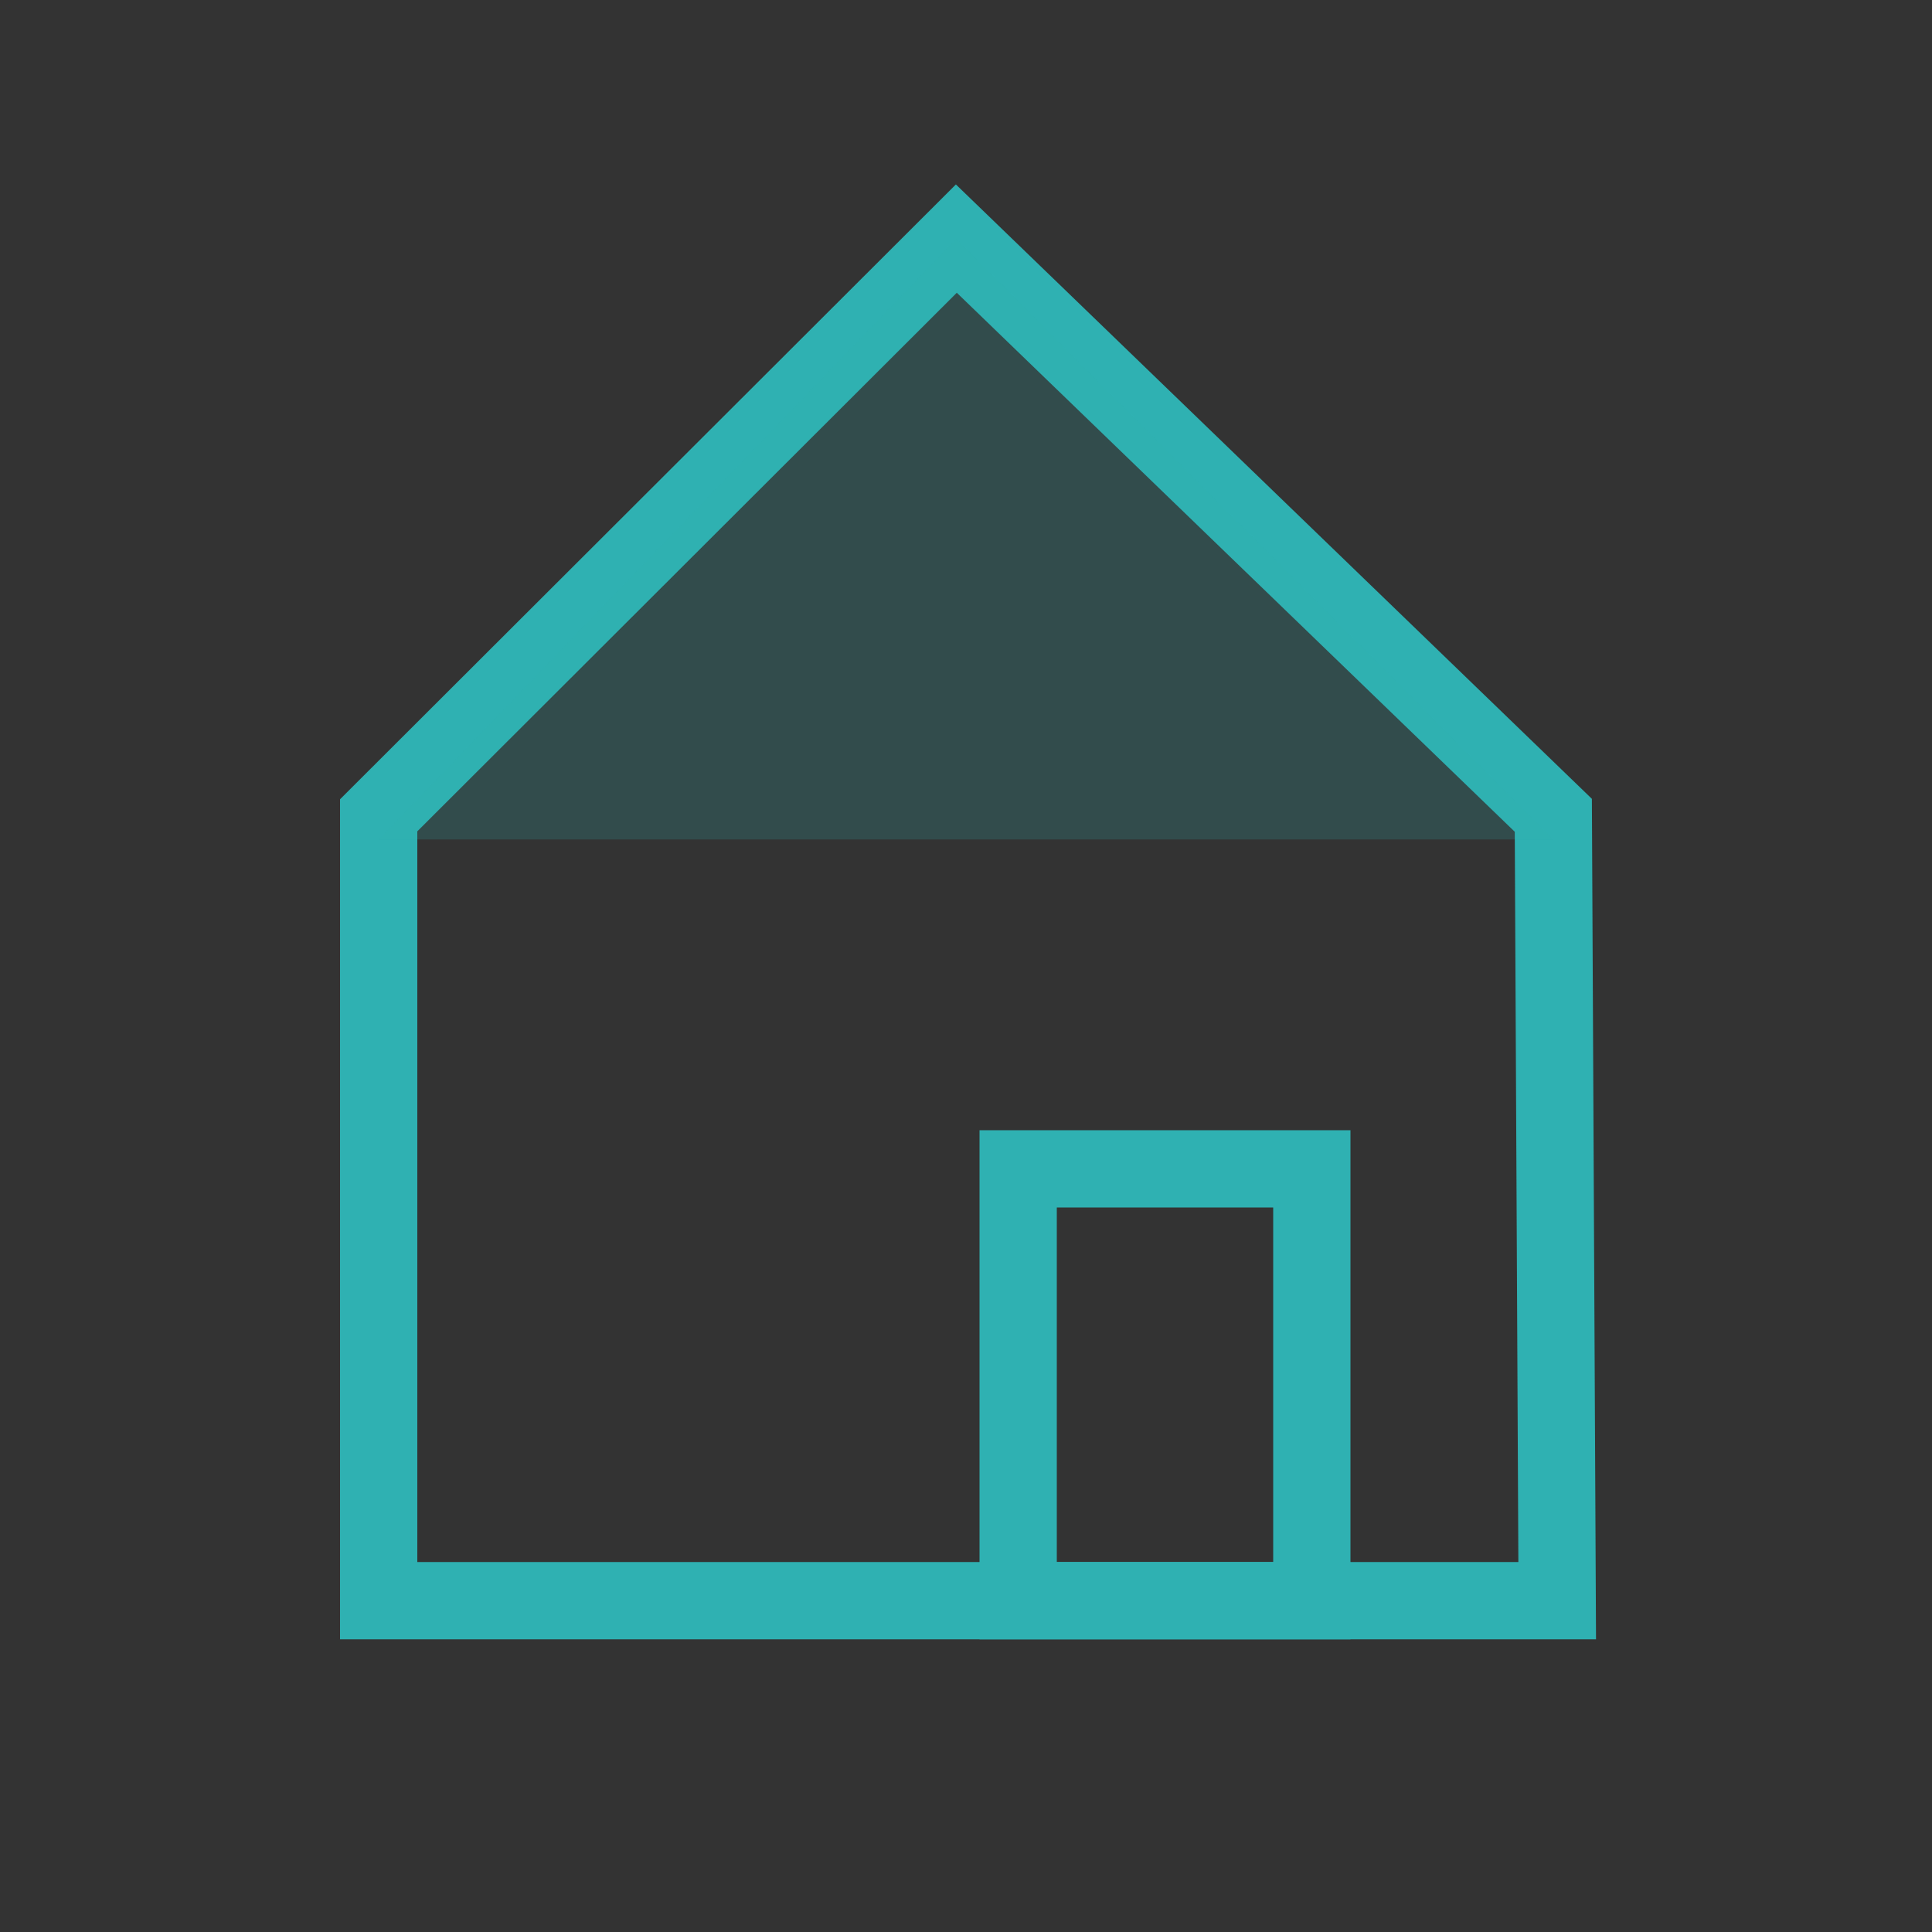 <?xml version="1.0" encoding="utf-8"?>
<!-- Generator: Adobe Illustrator 23.0.3, SVG Export Plug-In . SVG Version: 6.00 Build 0)  -->
<svg version="1.1" id="Calque_1" xmlns="http://www.w3.org/2000/svg" xmlns:xlink="http://www.w3.org/1999/xlink" x="0px" y="0px"
	 viewBox="0 0 200 200" style="enable-background:new 0 0 200 200;" xml:space="preserve">
<rect x="0" y="0" width="200" height="200" fill="#333333" stroke="none"/>
<style type="text/css">
	.st0{fill:none;stroke:#2FB1B2;stroke-width:2;stroke-linecap:round;stroke-linejoin:round;stroke-miterlimit:10;}
	.st1{opacity:0.2;fill:#2FB1B2;enable-background:new    ;}
	.st2{fill:#2FB1B2;}
	.st3{fill:#FFFFFF;}
	.st4{opacity:0.2;}
	.st5{fill:none;stroke:#2FB1B2;stroke-width:8;stroke-miterlimit:10;}
	.st6{opacity:0.2;fill:#2FB1B2;}
</style>
<polyline class="st0" points="-564.1,-959 -559.1,-954 -548.5,-964.6 "/>
<g>
	<path class="st1" d="M-311.2-807.5h-80.3c-9.9,0-17.9-8.1-17.9-17.9V-871c0-9.8,8.1-17.9,17.9-17.9h80.3c9.8,0,17.9,8.1,17.9,17.9
		v45.6C-293.3-815.5-301.4-807.5-311.2-807.5z"/>
	<path class="st2" d="M-311.2-802.5h-80.4c-12.6,0-22.9-10.3-22.9-22.9V-871c0-12.6,10.3-22.9,22.9-22.9h80.4
		c12.6,0,22.9,10.3,22.9,22.9v45.6C-288.3-812.7-298.6-802.5-311.2-802.5z M-391.6-883.9c-7.1,0-12.9,5.8-12.9,12.9v45.6
		c0,7.1,5.8,12.9,12.9,12.9h80.4c7.1,0,12.9-5.8,12.9-12.9V-871c0-7.1-5.8-12.9-12.9-12.9H-391.6z"/>
	<path class="st2" d="M-316.6-886.7c-2.8,0-5-2.2-5-5v-11.6c0-16.4-13.4-29.8-29.8-29.8c-16.4,0-29.8,13.4-29.8,29.8v11.6
		c0,2.8-2.2,5-5,5c-2.8,0-5-2.2-5-5v-11.6c0-21.9,17.9-39.8,39.8-39.8c21.9,0,39.8,17.9,39.8,39.8v11.6
		C-311.6-888.9-313.8-886.7-316.6-886.7z"/>
	<g>
		<circle class="st3" cx="-351.4" cy="-850.7" r="15"/>
		<path class="st2" d="M-351.4-830.7c-11,0-20-9-20-20s9-20,20-20s20,9,20,20S-340.4-830.7-351.4-830.7z M-351.4-860.7
			c-5.5,0-10,4.5-10,10s4.5,10,10,10s10-4.5,10-10S-345.9-860.7-351.4-860.7z"/>
	</g>
</g>
<g>
	<path class="st1" d="M-53.7-883.1c-10.5-33.5-41.8-57.8-78.8-57.8c-37.2,0-68.7,24.7-79,58.5c0,0,21.8-20.8,36.7,0
		c0,0,22.7-20.2,42.1,0c0,0,24.6-23.9,42,0c0,0,15.8-19.4,35.1,0"/>
	<path class="st2" d="M-211.4-877.4c-0.9,0-1.8-0.2-2.6-0.7c-1.9-1.2-2.8-3.5-2.2-5.7c5.3-17.6,16.4-33.4,31.1-44.5
		c15.3-11.6,33.5-17.7,52.7-17.7c19,0,37.1,6,52.3,17.3c14.7,11,25.8,26.6,31.2,44c0.8,2.6-0.6,5.4-3.3,6.3
		c-0.2,0.1-0.4,0.1-0.6,0.1c-1.9,1.3-4.6,1-6.3-0.7c-5-5-10-7.4-14.8-7.1c-7.5,0.3-12.9,6.7-12.9,6.8c-1,1.2-2.5,1.9-4,1.8
		c-1.5,0-3-0.8-3.9-2c-3.8-5.3-8.1-8-13.1-8.5c-10.7-1-21.2,9-21.3,9.1c-2,1.9-5.2,1.9-7.1-0.1c-15.9-16.5-34.4-0.4-35.2,0.3
		c-1.1,0.9-2.5,1.4-3.9,1.2c-1.4-0.2-2.7-0.9-3.5-2.1c-3.1-4.4-6.7-6.7-10.8-7.1c-9-0.8-18.3,7.7-18.4,7.8
		C-208.9-877.9-210.1-877.4-211.4-877.4z M-152.2-896.4c6.5,0,13.3,2,19.8,7.3c5.1-3.8,14.8-9.8,25.5-8.9c6.3,0.5,11.9,3.3,16.8,8.3
		c3.5-2.8,9-6,15.8-6.3c3.7-0.2,7.4,0.5,10.9,2c-13.2-25.6-39.5-42-69-42c-17,0-33.1,5.4-46.6,15.6c-9.1,6.9-16.6,15.7-21.9,25.7
		c3.7-1.4,7.9-2.3,12.3-1.9c5.5,0.5,10.5,3,14.7,7.3C-168.4-893-160.6-896.4-152.2-896.4z"/>
	<path class="st2" d="M-145.9-790.7c-10.1,0-18.3-8.2-18.3-18.3c0-2.8,2.2-5,5-5s5,2.2,5,5c0,4.6,3.7,8.3,8.3,8.3
		c4.6,0,8.3-3.7,8.3-8.3v-73.4c0-2.8,2.2-5,5-5s5,2.2,5,5v73.4C-127.6-798.9-135.8-790.7-145.9-790.7z"/>
	<path class="st2" d="M-132.4-936c-2.8,0-5-2.2-5-5v-10c0-2.8,2.2-5,5-5s5,2.2,5,5v10C-127.4-938.2-129.6-936-132.4-936z"/>
</g>
<g>
	<path class="st2" d="M191.4-802.8h-23.7c-5.8,0-10.6-4.7-10.6-10.6v-6.7c0-0.3-0.3-0.6-0.6-0.6H59.3c-0.3,0-0.6,0.3-0.6,0.6v6.7
		c0,5.8-4.7,10.6-10.6,10.6H24.4c-5.8,0-10.6-4.7-10.6-10.6v-62.1c0-2.3,0.8-4.7,2.3-6.5l4.8-6.1c0.1-0.2,0.1-0.4,0.1-0.5
		c-0.1-0.2-0.2-0.3-0.3-0.3c0,0-0.1,0-0.1-0.1c0,0-0.1,0-0.2-0.1c-3.8-1.5-6.3-5-6.5-9.1c-0.3-4.1,1.8-7.9,5.4-9.9
		c5.5-3.1,11.5-3.2,16.8-0.1c0.3,0.2,0.6,0.1,0.8-0.1l16.9-22.5c1.9-2.5,4.7-4,7.8-4.2c6.5-0.4,28.8-1.5,43.1-1.5h6.3
		c14.3,0,36.6,1.2,43.1,1.5c3.1,0.2,6,1.7,7.8,4.2l16.9,22.5c0.2,0.2,0.5,0.3,0.8,0.1c5.4-3,11.3-3,16.8,0.1c3.6,2,5.6,5.8,5.4,9.9
		c-0.3,4.1-2.8,7.6-6.5,9.1c-0.1,0-0.2,0.1-0.2,0.1c-0.1,0.1-0.3,0.1-0.4,0.4c0,0.1,0,0.3,0.1,0.5l4.8,6.1c1.5,1.8,2.3,4.2,2.3,6.5
		v62.1C201.9-807.6,197.2-802.8,191.4-802.8z M59.3-830.6h97.2c5.8,0,10.6,4.7,10.6,10.6v6.7c0,0.3,0.3,0.6,0.6,0.6h23.7
		c0.3,0,0.6-0.3,0.6-0.6v-62.1c0-0.1,0-0.2-0.1-0.3l-4.8-6.1c-2.1-2.6-2.8-6.1-1.9-9.3s3.2-5.8,6.3-7l0,0h0.1
		c0.1-0.1,0.4-0.1,0.4-0.5s-0.2-0.5-0.3-0.5c-2.5-1.4-4.7-1.4-7-0.1c-4.6,2.6-10.5,1.4-13.7-2.8l-16.9-22.8
		c-0.1-0.1-0.2-0.2-0.4-0.2c-6.4-0.4-28.5-1.5-42.6-1.5h-6.3c-14.1,0-36.1,1.2-42.6,1.5c-0.2,0-0.3,0.1-0.4,0.2l-16.9,22.5
		c-3.2,4.2-9.1,5.4-13.7,2.8c-1.4-0.8-3.7-1.7-7,0.1c-0.1,0.1-0.3,0.2-0.3,0.5s0.2,0.4,0.3,0.5h0.1l0,0l0,0c3.1,1.2,5.4,3.8,6.3,7
		c0.9,3.3,0.2,6.7-1.9,9.3l-4.8,6.1c-0.1,0.1-0.1,0.2-0.1,0.3v62.1c0,0.3,0.3,0.6,0.6,0.6h23.7c0.3,0,0.6-0.3,0.6-0.6v-6.7
		C48.8-825.9,53.5-830.6,59.3-830.6z"/>
	<path class="st1" d="M56.8-849.7H39.3c-4.4,0-8-3.6-8-8l0,0c0-4.4,3.6-8,8-8h17.5c4.4,0,8,3.6,8,8l0,0
		C64.7-853.3,61.1-849.7,56.8-849.7z"/>
	<path class="st2" d="M56.8-844.7H39.3c-7.1,0-13-5.8-13-13s5.8-13,13-13h17.5c7.1,0,13,5.8,13,13S63.9-844.7,56.8-844.7z
		 M39.3-860.7c-1.6,0-3,1.3-3,3s1.3,3,3,3h17.5c1.6,0,3-1.4,3-3s-1.3-3-3-3H39.3z"/>
	<path class="st1" d="M177.7-849.7h-17.5c-4.4,0-8-3.6-8-8l0,0c0-4.4,3.6-8,8-8h17.5c4.4,0,8,3.6,8,8l0,0
		C185.7-853.3,182.1-849.7,177.7-849.7z"/>
	<path class="st2" d="M177.8-844.7h-17.5c-7.1,0-13-5.8-13-13s5.8-13,13-13h17.5c7.1,0,13,5.8,13,13S184.9-844.7,177.8-844.7z
		 M160.3-860.7c-1.6,0-3,1.3-3,3s1.3,3,3,3h17.5c1.6,0,3-1.3,3-3s-1.3-3-3-3H160.3z"/>
	<path class="st1" d="M116.8-918.5c31.7,0,32.7,3.1,32.7,3.1l26,32.7h-58.7H99.1H40.4l26-32.7c0,0,1-3.1,32.7-3.1H116.8z"/>
	<path class="st2" d="M175.4-879.4h-135c-1.9,0-3.6-1.1-4.4-2.8s-0.5-3.7,0.7-5.2l25.7-31c1.4-2,4.1-2.8,7.6-3.5
		c5.9-1,15.7-1.6,29.1-1.6h17.7c13.4,0,23.2,0.5,29.1,1.6c3.6,0.6,6.2,1.5,7.6,3.5l25.7,31c1.2,1.5,1.5,3.5,0.7,5.2
		C179.1-880.5,177.3-879.4,175.4-879.4z M50.9-889.2h114.2l-18.7-22.6c-1.7-0.5-8.1-1.9-29.5-1.9H99.1c-21.4,0-27.8,1.4-29.5,1.9
		L50.9-889.2z M146.7-911.6L146.7-911.6L146.7-911.6z M144.9-913.9c0,0.1,0.1,0.2,0.1,0.2C144.9-913.7,144.9-913.8,144.9-913.9z
		 M71-913.9c0,0.1-0.1,0.2-0.1,0.2S71-913.8,71-913.9z M144.9-913.9L144.9-913.9L144.9-913.9z M71-913.9L71-913.9L71-913.9z
		 M144.9-913.9L144.9-913.9L144.9-913.9z M71-913.9L71-913.9L71-913.9z M144.9-913.9L144.9-913.9L144.9-913.9z M71-913.9L71-913.9
		L71-913.9z M144.9-913.9L144.9-913.9L144.9-913.9z M71-913.9L71-913.9L71-913.9z"/>
</g>
<path class="st2" d="M292.2-849.5c-10.4,0-18.9-8.5-18.9-18.9s8.5-18.9,18.9-18.9s18.9,8.5,18.9,18.9S302.6-849.5,292.2-849.5z
	 M292.2-877.4c-4.9,0-8.9,4-8.9,8.9s4,8.9,8.9,8.9s8.9-4,8.9-8.9S297.1-877.4,292.2-877.4z"/>
<ellipse transform="matrix(0.924 -0.383 0.383 0.924 354.603 45.708)" class="st1" cx="292.2" cy="-868.5" rx="13.9" ry="13.9"/>
<path class="st2" d="M343.4-849.5c-10.4,0-18.9-8.5-18.9-18.9s8.5-18.9,18.9-18.9s18.9,8.5,18.9,18.9S353.9-849.5,343.4-849.5z
	 M343.4-877.4c-4.9,0-8.9,4-8.9,8.9s4,8.9,8.9,8.9s8.9-4,8.9-8.9C352.4-873.4,348.4-877.4,343.4-877.4z"/>
<circle class="st1" cx="343.4" cy="-868.5" r="13.9"/>
<path class="st2" d="M394.7-849.5c-10.4,0-18.9-8.5-18.9-18.9s8.5-18.9,18.9-18.9s18.9,8.5,18.9,18.9S405.1-849.5,394.7-849.5z
	 M394.7-877.4c-4.9,0-8.9,4-8.9,8.9s4,8.9,8.9,8.9s8.9-4,8.9-8.9S399.6-877.4,394.7-877.4z"/>
<circle class="st1" cx="394.7" cy="-868.5" r="13.9"/>
<path class="st2" d="M537.1-822.4c-15.4,0-27-11.4-29.7-29c-1.2-6.4-5.3-39.8,33.7-69.3c3.3-2.5,8-2.5,11.2,0.1l5.9,4.6
	c2,1.6,3.3,4,3.5,6.5c0.2,2.6-0.7,5.1-2.4,7c-12,13-14.6,20.4-14.3,22.3c4.9,3.1,21.8,14.7,21.8,28
	C566.9-835.7,553.5-822.4,537.1-822.4z M546.7-912.3c-33.8,25.9-30.5,53.8-29.5,59.1c0,0.2,0.1,0.3,0.1,0.3
	c1.5,9.9,7.5,20.5,19.8,20.5c10.9,0,19.8-8.9,19.8-19.8c0-7-12.1-16.6-18-20.1l-0.7-0.4l-0.5-0.7c-5.9-7-1.2-18.9,13.9-35.3
	L546.7-912.3z"/>
<path class="st2" d="M604.3-822.4c-15.4,0-27-11.4-29.7-29c-1.2-6.4-5.3-39.8,33.7-69.3c3.3-2.5,8-2.5,11.2,0.1l5.9,4.6
	c2,1.6,3.3,4,3.5,6.5c0.2,2.6-0.7,5.1-2.4,7c-12,13-14.6,20.4-14.3,22.3c4.9,3.1,21.8,14.7,21.8,28
	C634.1-835.7,620.7-822.4,604.3-822.4z M613.9-912.3c-33.8,25.9-30.5,53.8-29.5,59.1c0,0.2,0.1,0.3,0.1,0.3
	c1.5,9.9,7.5,20.5,19.8,20.5c10.9,0,19.8-8.9,19.8-19.8c0-7.1-12.1-16.6-18-20.1l-0.7-0.4l-0.5-0.7c-5.9-7-1.2-18.9,13.9-35.3
	L613.9-912.3z"/>
<path class="st1" d="M541.6-876.5c-5.5-6.6,7.9-22.4,14.3-29.3c1.7-1.8,1.5-4.7-0.5-6.2l-5.9-4.6c-1.5-1.2-3.6-1.2-5.2,0
	c-39.7,30-32,63.5-31.8,64.6c2.2,14.1,11.1,24.8,24.8,24.8s24.8-11.1,24.8-24.8C562.1-864.3,541.6-876.5,541.6-876.5z"/>
<path class="st1" d="M608.8-876.5c-5.5-6.6,7.9-22.4,14.3-29.3c1.7-1.8,1.5-4.7-0.5-6.2l-5.9-4.6c-1.5-1.2-3.6-1.2-5.2,0
	c-39.7,30-32,63.5-31.8,64.6c2.2,14.1,11.1,24.8,24.8,24.8s24.8-11.1,24.8-24.8C629.3-864.3,608.8-876.5,608.8-876.5z"/>
<g>
	<g>
		
			<ellipse transform="matrix(0.316 -0.949 0.949 0.316 1370.988 162.756)" class="st3" cx="798.4" cy="-869.7" rx="60.3" ry="60.3"/>
		<path class="st2" d="M798.4-804.4c-36,0-65.3-29.3-65.3-65.3s29.3-65.3,65.3-65.3s65.3,29.3,65.3,65.3S834.4-804.4,798.4-804.4z
			 M798.4-925c-30.5,0-55.3,24.8-55.3,55.3s24.8,55.3,55.3,55.3s55.3-24.8,55.3-55.3S828.9-925,798.4-925z"/>
	</g>
	
		<ellipse transform="matrix(0.316 -0.949 0.949 0.316 1370.988 162.756)" class="st1" cx="798.4" cy="-869.7" rx="60.3" ry="60.3"/>
	<path class="st2" d="M816.8-852.1c-1,0-2-0.3-2.8-0.9l-18.4-12.6c-1.4-0.9-2.2-2.5-2.2-4.1v-38.7c0-2.8,2.2-5,5-5s5,2.2,5,5v36.1
		l16.2,11.1c2.3,1.6,2.9,4.7,1.3,6.9C820-852.9,818.4-852.1,816.8-852.1z"/>
</g>
<g>
	<path class="st2" d="M1122.5-819.1H949.1c-2.8,0-5-2.2-5-5v-88.2c0-2.8,2.2-5,5-5h173.4c2.8,0,5,2.2,5,5v88.2
		C1127.5-821.3,1125.2-819.1,1122.5-819.1z M954.1-829.1h163.4v-78.2H954.1V-829.1z"/>
	<rect x="963.9" y="-898.7" class="st1" width="144.3" height="60.8"/>
	<g>
		<path class="st2" d="M987-877.4c-4.3,0-7.7,3.5-7.7,7.7s3.4,7.7,7.7,7.7s7.7-3.5,7.7-7.7S991.2-877.4,987-877.4L987-877.4z"/>
	</g>
	<g>
		<path class="st2" d="M1083.6-877.4c-4.3,0-7.7,3.5-7.7,7.7s3.4,7.7,7.7,7.7s7.7-3.5,7.7-7.7S1087.9-877.4,1083.6-877.4
			L1083.6-877.4z"/>
	</g>
	<g>
		<path class="st2" d="M1053-881.2l-11,1.7c-0.6-1.4-1.1-2.4-1.5-2.9s-1.2-1.1-2.2-1.6v8.6c6,1.6,10,3.3,12,5.1c2.7,2.4,4,5.4,4,9.1
			c0,2.2-0.5,4.1-1.4,5.9s-2.2,3.3-3.7,4.5s-3.1,2.1-4.8,2.6s-3.7,0.9-6.2,1v5.6h-4.3v-5.6c-2.9-0.3-5.2-0.7-7.1-1.4
			s-3.4-1.6-4.7-2.8s-2.3-2.5-3-3.9s-1.2-3.1-1.6-5l11.9-1.4c0.3,2,0.8,3.4,1.4,4.2c0.6,0.9,1.6,1.6,3,2.3v-10.5
			c-4-1.1-6.8-2.1-8.5-2.9c-1.7-0.8-3.1-2.1-4.3-3.9c-1.2-1.8-1.8-4-1.8-6.5c0-3.5,1.2-6.5,3.7-8.8c2.4-2.4,6.1-3.7,11-3.9v-2.9h4.3
			v2.9c4.4,0.3,7.8,1.3,10.1,3.1C1050.8-886.8,1052.3-884.4,1053-881.2z M1034-884.2c-1.3,0.4-2.1,0.9-2.6,1.5s-0.7,1.3-0.7,2.2
			s0.2,1.6,0.8,2.3c0.5,0.7,1.4,1.2,2.6,1.6v-7.6H1034z M1038.3-855c1.7-0.4,2.9-1,3.7-1.8c0.8-0.9,1.2-1.8,1.2-2.9
			c0-0.9-0.3-1.8-1-2.6s-1.9-1.5-3.9-2.2L1038.3-855L1038.3-855z"/>
	</g>
</g>
<path class="st2" d="M-429.5-653.8c0.1-13,5-23.9,15-32.4c5.7-4.8,12.3-7.7,19.6-8.9c8.6-1.3,16.9-0.3,24.8,3.3
	c5.2,2.4,9.8,5.8,13.8,9.9c1.6,1.5,3.1,3.1,4.5,4.8c0.3,0.3,0.4,0.3,0.7,0c2.9-3.3,5.9-6.4,9.4-9.1c5.6-4.4,11.8-7.4,18.8-8.6
	c18.6-3.4,35.9,5,44.5,20.6c3,5.4,4.7,11.2,5,17.3c0.7,12-2.4,23-9,33c-4.2,6.2-9.1,11.9-14.3,17.2c-6.8,7-14,13.5-21.4,19.9
	c-10.8,9.4-21.9,18.4-33,27.5c-0.3,0.2-0.4,0.2-0.7,0c-10.4-8.6-21-17.2-31.2-26c-8.6-7.5-17.1-15.1-25-23.3
	c-5.2-5.5-10-11.2-13.9-17.7c-3.6-5.9-6-12.3-7-19.1C-429.3-648.3-429.5-651-429.5-653.8z M-282.5-652.8c0.1-1.8,0-3.1-0.1-4.4
	c-0.1-0.8-0.2-1.6-0.3-2.4c-1.5-9-6.1-16.1-13.6-21.3c-6.1-4.2-13-5.9-20.4-5.5c-5.8,0.3-11.1,2-16,5.1c-3.6,2.2-6.7,5-9.5,8
	c-2.9,3.1-5.6,6.4-8.4,9.6c-0.5,0.6-0.5,0.6-1.1,0c-1.1-1.3-2.2-2.7-3.4-4c-3.3-3.8-6.6-7.6-10.5-10.8c-8.3-6.8-17.8-9.4-28.4-7.5
	c-10.6,2-18.4,8.1-23.1,17.8c-3.2,6.7-3.6,13.7-2.5,20.9c0.9,5.9,3,11.3,6.1,16.4c3.4,5.5,7.5,10.5,11.9,15.2
	c7.1,7.6,14.9,14.5,22.7,21.3c8.9,7.8,18.1,15.2,27.2,22.7c0.4,0.3,0.5,0.3,0.9,0c9.5-7.7,18.9-15.5,28.1-23.5
	c7.1-6.2,14.1-12.5,20.6-19.3c4.7-4.9,9.2-10.1,12.8-16C-285-637.2-282.5-644.8-282.5-652.8z"/>
<path class="st1" d="M-282.5-652.8c-0.1,8-2.5,15.6-7,22.7c-3.6,5.8-8.1,11-12.8,16c-6.5,6.8-13.5,13.1-20.6,19.3
	c-9.2,8-18.7,15.8-28.1,23.5c-0.3,0.3-0.5,0.3-0.9,0c-9.2-7.5-18.3-15-27.2-22.7c-7.9-6.8-15.6-13.8-22.7-21.3
	c-4.4-4.7-8.6-9.7-11.9-15.2c-3.1-5.1-5.2-10.5-6.1-16.4c-1.1-7.2-0.7-14.3,2.5-20.9c4.7-9.7,12.5-15.8,23.1-17.8s20.1,0.7,28.4,7.5
	c3.9,3.2,7.2,6.9,10.5,10.8c1.1,1.3,2.2,2.7,3.4,4c0.5,0.6,0.5,0.6,1.1,0c2.8-3.2,5.4-6.5,8.4-9.6c2.9-3,6-5.8,9.5-8
	c4.9-3.1,10.3-4.8,16-5.1c7.4-0.4,14.3,1.2,20.4,5.5c7.5,5.2,12,12.3,13.6,21.3c0.1,0.8,0.2,1.6,0.3,2.4
	C-282.4-655.9-282.4-654.5-282.5-652.8z"/>
<g>
	<path class="st2" d="M-161.6-553.2c-1.3,0-2.6-0.5-3.5-1.5c-0.9-0.9-1.5-2.2-1.5-3.5v-45.7c-15.5-11-24.7-28.7-24.7-47.8
		c0-20.1,10.1-38.6,27.1-49.4c1.5-1,3.5-1,5.1-0.2c1.6,0.9,2.6,2.6,2.6,4.4v44.4h45.9V-698c0-1.8,1-3.4,2.5-4.3c1.6-0.9,3.5-0.9,5,0
		c17.9,10.5,29.1,29.9,29.1,50.7c0,19.1-9.2,36.8-24.7,47.8v45.6c0,2.8-2.2,5-5,5H-161.6L-161.6-553.2z M-103.6-558.2L-103.6-558.2
		L-103.6-558.2z M-166.4-686.6c-9.4,9.1-14.8,21.6-14.8,34.9c0,16.6,8.4,31.9,22.4,40.9c1.4,0.9,2.3,2.5,2.3,4.2v43.3l48-0.1v-43.3
		c0-1.7,0.9-3.3,2.3-4.2c14-9,22.4-24.3,22.4-40.9c0-14.1-6.2-27.4-16.6-36.6v40.8c0,2.8-2.2,5-5,5h-56c-2.8,0-5-2.2-5-5V-686.6z"/>
	<path class="st1" d="M-78.9-651.7c0-19.8-10.7-37-26.6-46.3v50.5h-56v-49.4c-14.9,9.5-24.8,26.2-24.8,45.2s9.8,35.6,24.7,45.2v48.3
		l58-0.1v-48.3C-88.8-616-78.9-632.7-78.9-651.7z"/>
	<path class="st2" d="M-121.5-659.5H-146c-2.8,0-5-2.2-5-5V-689c0-2.8,2.2-5,5-5h24.5c2.8,0,5,2.2,5,5v24.5
		C-116.5-661.8-118.7-659.5-121.5-659.5z M-141-669.5h14.5V-684H-141V-669.5z"/>
</g>
<g>
	<path class="st2" d="M107.1-604.8c-0.9,0-1.8-0.2-2.6-0.7l-73.7-43.7c-1.5-0.9-2.4-2.5-2.4-4.3s0.9-3.4,2.4-4.3l73.7-43.7
		c1.6-0.9,3.5-0.9,5.1,0l73.7,43.7c1.5,0.9,2.4,2.5,2.4,4.3s-0.9,3.4-2.4,4.3l-73.7,43.7C108.9-605,108-604.8,107.1-604.8z
		 M43.2-653.5l63.9,37.9l63.9-37.9l-63.9-37.9L43.2-653.5z"/>
	<polygon class="st1" points="107.1,-609.8 33.4,-653.5 107.1,-697.2 180.9,-653.5 	"/>
	<path class="st2" d="M107.1-579.8c-0.9,0-1.8-0.2-2.6-0.7l-73.7-43.7c-2.4-1.4-3.2-4.5-1.8-6.9c1.4-2.4,4.5-3.2,6.9-1.7l71.2,42.2
		l71.2-42.2c2.4-1.4,5.4-0.6,6.9,1.7c1.4,2.4,0.6,5.4-1.8,6.9l-73.7,43.7C108.9-580,108-579.8,107.1-579.8z"/>
	<path class="st2" d="M107.1-554.9c-0.9,0-1.8-0.2-2.6-0.7l-73.7-43.7c-2.4-1.4-3.2-4.5-1.8-6.9c1.4-2.4,4.5-3.2,6.9-1.7l71.2,42.2
		l71.2-42.2c2.4-1.4,5.4-0.6,6.9,1.7c1.4,2.4,0.6,5.4-1.8,6.9l-73.7,43.7C108.9-555.1,108-554.9,107.1-554.9z"/>
</g>
<g>
	<path class="st2" d="M419.4-593.6H303c-2.8,0-5-2.2-5-5V-681c0-2.8,2.2-5,5-5h116.4c2.8,0,5,2.2,5,5v82.3
		C424.4-595.9,422.2-593.6,419.4-593.6z M308-603.6h106.4V-676H308V-603.6z"/>
	<path class="st1" d="M375.7-570.5H270.4c-3,0-5.5-2.5-5.5-5.5v-71.2c0-3,2.5-5.5,5.5-5.5h105.3c3,0,5.5,2.5,5.5,5.5v71.2
		C381.2-573,378.8-570.5,375.7-570.5z"/>
</g>
<g>
	<path class="st2" d="M600.6-570.3c-2.8,0-5-2.2-5-5v-83.3c0-2.8,2.2-5,5-5s5,2.2,5,5v83.3C605.6-572.6,603.4-570.3,600.6-570.3z"/>
	<path class="st2" d="M569-570.1c-2.8,0-5-2.2-5-5v-63.5c0-2.8,2.2-5,5-5s5,2.2,5,5v63.5C574-572.3,571.7-570.1,569-570.1z"/>
	<path class="st2" d="M537.3-570.1c-2.8,0-5-2.2-5-5V-681c0-2.8,2.2-5,5-5s5,2.2,5,5v105.8C542.3-572.3,540.1-570.1,537.3-570.1z"/>
	<path class="st1" d="M590.6-569.6c-2.8,0-5-2.2-5-5v-71.9c0-2.8,2.2-5,5-5s5,2.2,5,5v71.9C595.6-571.9,593.4-569.6,590.6-569.6z"/>
	<path class="st1" d="M559-569.4c-2.8,0-5-2.2-5-5v-77.5c0-2.8,2.2-5,5-5s5,2.2,5,5v77.5C564-571.7,561.7-569.4,559-569.4z"/>
	<path class="st1" d="M527.3-569.4c-2.8,0-5-2.2-5-5v-93.2c0-2.8,2.2-5,5-5s5,2.2,5,5v93.2C532.3-571.7,530.1-569.4,527.3-569.4z"/>
</g>
<g>
	<path class="st2" d="M843.5-561.9c-1.2,0-2.3-0.4-3.2-1.2L785.1-610l-61.8-19.5c-2.1-0.7-3.5-2.6-3.5-4.8s1.4-4.1,3.5-4.8
		l147.1-47.3c1.7-0.6,3.6-0.1,4.9,1.1c1.3,1.2,1.9,3.1,1.4,4.9l-28.5,114.6c-0.4,1.7-1.7,3-3.3,3.6C844.5-562,844-561.9,843.5-561.9
		z M741.3-634.3l47.8,15.1c0.6,0.2,1.2,0.5,1.7,1l49.8,42.3L865-674L741.3-634.3z"/>
	<polygon class="st1" points="787.5,-608.3 787.5,-588.4 800.5,-601.1 	"/>
	<path class="st2" d="M787.5-579.1c-0.6,0-1.2-0.1-1.8-0.3c-1.9-0.7-3.2-2.6-3.2-4.7v-30.4c0-1.5,0.7-3,1.9-3.9l84.4-67.1
		c2.2-1.7,5.3-1.4,7,0.8s1.4,5.3-0.8,7l-82.5,65.6v14.8l6.7-7.5c1.8-2.1,5-2.2,7.1-0.4s2.2,5,0.4,7.1l-15.4,17.3
		C790.3-579.7,788.9-579.1,787.5-579.1z"/>
</g>
<g>
	<path class="st2" d="M344.1-106.5c-2.8,0-5-2.2-5-5V-205c0-2.8,2.2-5,5-5s5,2.2,5,5v93.5C349.1-108.7,346.9-106.5,344.1-106.5z"/>
	<path class="st2" d="M308.8-167c-1.3,0-2.6-0.5-3.5-1.5c-2-2-2-5.1,0-7.1l34.9-34.9c0.9-0.9,2.2-1.5,3.5-1.5s2.6,0.5,3.5,1.5
		l34.9,34.9c2,2,2,5.1,0,7.1s-5.1,2-7.1,0l-31.3-31.3l-31.3,31.3C311.4-167.5,310.1-167,308.8-167z"/>
	<path class="st2" d="M401.4-84.5H284.3c-2.8,0-5-2.2-5-5v-36c0-2.8,2.2-5,5-5h14.6c2.8,0,5,2.2,5,5s-2.2,5-5,5h-9.6v26h107.2v-26
		h-7.9c-2.8,0-5-2.2-5-5s2.2-5,5-5h12.9c2.8,0,5,2.2,5,5v36C406.4-86.7,404.2-84.5,401.4-84.5z"/>
	<rect x="284.3" y="-125.5" class="st1" width="117.2" height="36"/>
</g>
<path class="st2" d="M1035-591.6c-2.8,0-5-2.2-5-5v-93.5c0-2.8,2.2-5,5-5s5,2.2,5,5v93.5C1040-593.9,1037.8-591.6,1035-591.6z"/>
<path class="st2" d="M1035.4-589.7c-1.3,0-2.6-0.5-3.5-1.5L997-626.1c-2-2-2-5.1,0-7.1s5.1-2,7.1,0l31.3,31.3l31.3-31.3
	c2-2,5.1-2,7.1,0s2,5.1,0,7.1l-34.9,34.9C1038-590.2,1036.7-589.7,1035.4-589.7z"/>
<path class="st2" d="M1093.1-567.7H975.9c-2.8,0-5-2.2-5-5v-36c0-2.8,2.2-5,5-5h14.6c2.8,0,5,2.2,5,5s-2.2,5-5,5h-9.6v26h107.2v-26
	h-7.9c-2.8,0-5-2.2-5-5s2.2-5,5-5h12.9c2.8,0,5,2.2,5,5v36C1098.1-569.9,1095.9-567.7,1093.1-567.7z"/>
<rect x="975.9" y="-608.8" class="st1" width="117.2" height="36"/>
<g>
	<path class="st2" d="M-351-320c-18.2,0-36.4-0.3-54.6,0.1c-16.3,0.3-24.8-11.9-24.4-24.3c0.7-21.7,0.2-43.4,0.2-65
		c0-13,8.8-22,21.7-22.4c2.1-0.1,4.2-0.1,6.2,0c5.9,0.1,11.3,0.9,14.5-6.5c2.1-4.9,7.9-6.6,13.6-6.6c15.4,0,30.9,0,46.3,0
		c7.5,0,13.1,3.4,16.4,10.1c1.2,2.3,2.4,3.2,5,3.1c4.7-0.2,9.4-0.2,14.2,0c11.7,0.5,20.5,9.6,20.6,21.4c0.1,22.2,0,44.5,0,66.7
		c0,14.3-9,23.4-23.4,23.5C-313.5-320-332.2-320-351-320z M-350.8-331.6c18.8,0,37.5,0,56.3,0c7,0,11.5-3.7,11.5-9.9
		c0.2-22.8,0.1-45.6,0-68.4c0-6.1-4.4-10-10.5-10c-6.1-0.1-12.2-0.1-18.3,0c-3.7,0.1-6.1-1.4-7.5-4.7c-0.7-1.5-1.4-3-2.2-4.5
		c-1.2-2.5-3.2-3.7-6-3.7c-15.4,0-30.8,0-46.3,0c-2.8,0-4.8,1.2-6,3.7c-0.7,1.4-1.4,2.7-2,4.1c-1.5,3.6-4.1,5.3-8.1,5.1
		c-5.7-0.2-11.4-0.1-17.1,0c-7.4,0-11.2,3.9-11.2,11.3c0,21.4,0,42.8,0,64.2c0,9.4,3.4,12.8,12.7,12.8
		C-387.2-331.6-369-331.6-350.8-331.6z"/>
	<path class="st2" d="M-350.4-343.9c-19.9,0-36-16-36-35.9c0-19.6,16.1-35.8,35.7-35.8c19.8,0,36,16.2,36,36
		C-314.7-360-330.7-343.9-350.4-343.9z M-350.5-355.6c13.2-0.1,24.3-11.2,24.1-24.2c-0.2-13.2-11.2-24.1-24.3-24
		c-13.2,0.1-24.1,11-24.1,24.1C-374.7-366.6-363.5-355.5-350.5-355.6z"/>
	<path class="st2" d="M-391.4-401.6c-0.1,4.8-4.1,8.6-8.8,8.4c-4.6-0.2-8.4-4.1-8.4-8.6c0-4.7,4.1-8.8,8.8-8.7
		C-395.2-410.5-391.3-406.4-391.4-401.6z"/>
	<path class="st1" d="M-350.5-355.6c-13,0.1-24.2-11-24.3-24c0-13.1,10.9-24.1,24.1-24.1c13.1-0.1,24.1,10.8,24.3,24
		C-326.2-366.8-337.3-355.6-350.5-355.6z"/>
</g>
<g>
	<path class="st2" d="M-130.9-302.1c-43.2,0-78.4-35.1-78.4-78.4s35.1-78.4,78.4-78.4c43.2,0,78.3,35.1,78.3,78.4
		S-87.7-302.1-130.9-302.1z M-130.9-448.9c-37.7,0-68.4,30.7-68.4,68.4s30.7,68.4,68.4,68.4s68.3-30.7,68.3-68.4
		S-93.2-448.9-130.9-448.9z"/>
	<path class="st2" d="M-140.7-304.6c-0.5-0.7-13.1-16.4-19.9-42.8c-6.1-24.4-8.2-62.8,16.7-107.6l8.7,4.9
		c-18.7,33.5-24,67.1-15.8,99.7c6.1,24.5,17.9,39.3,18,39.4L-140.7-304.6z"/>
	<path class="st2" d="M-121.9-304.6l-7.8-6.3l3.9,3.2l-3.9-3.2c0.1-0.1,11.9-15,18-39.4c8.2-32.7,2.9-66.2-15.8-99.7l8.7-4.9
		c24.9,44.8,22.8,83.2,16.6,107.5C-108.7-321-121.4-305.3-121.9-304.6z"/>
	<rect x="-199.9" y="-409.5" class="st2" width="138" height="10"/>
	<rect x="-199.9" y="-362.6" class="st2" width="138" height="10"/>
	<path class="st1" d="M-135.9-296.1c-43.2,0-78.4-35.1-78.4-78.4s35.1-78.4,78.4-78.4c43.2,0,78.4,35.1,78.4,78.4
		S-92.7-296.1-135.9-296.1z M-135.9-442.9c-37.7,0-68.4,30.7-68.4,68.4s30.7,68.4,68.4,68.4s68.4-30.7,68.4-68.4
		S-98.2-442.9-135.9-442.9z"/>
</g>
<g>
	<path class="st2" d="M108.5-324.4c-12.5,0-22.6-10.1-22.6-22.6s10.1-22.6,22.6-22.6s22.6,10.1,22.6,22.6S120.9-324.4,108.5-324.4z
		 M108.5-359.6c-7,0-12.6,5.7-12.6,12.6s5.7,12.6,12.6,12.6s12.6-5.7,12.6-12.6S115.4-359.6,108.5-359.6z"/>
	<path class="st2" d="M154.3-347h-10c0-19.7-16.1-35.8-35.8-35.8c-19.7,0-35.8,16.1-35.8,35.8h-10c0-25.3,20.6-45.8,45.8-45.8
		S154.3-372.3,154.3-347z"/>
	<path class="st1" d="M177.4-347h-10c0-32.5-26.5-59-59-59s-59,26.5-59,59h-10c0-38,31-69,69-69S177.4-385.1,177.4-347z"/>
	<path class="st1" d="M199.1-347h-10c0-44.5-36.2-80.6-80.6-80.6S27.9-391.4,27.9-347h-10c0-50,40.7-90.6,90.6-90.6
		S199.1-397,199.1-347z"/>
</g>
<g>
	<path class="st2" d="M397.6-313.6H297c-2.8,0-5-2.2-5-5v-127.8c0-2.8,2.2-5,5-5h50.3c1.3,0,2.6,0.5,3.5,1.5l50.3,50.3
		c0.9,0.9,1.5,2.2,1.5,3.5v77.4C402.6-315.8,400.4-313.6,397.6-313.6z M302-323.6h90.6V-394l-47.4-47.4H302L302-323.6L302-323.6z"/>
	<polygon class="st1" points="397.6,-396 347.3,-396 347.3,-446.3 	"/>
</g>
<g>
	<path class="st2" d="M634.5-414.1h-127c-2.8,0-5-2.2-5-5s2.2-5,5-5h127c2.8,0,5,2.2,5,5S637.3-414.1,634.5-414.1z"/>
	<path class="st2" d="M634.5-377.5h-127c-2.8,0-5-2.2-5-5s2.2-5,5-5h127c2.8,0,5,2.2,5,5S637.3-377.5,634.5-377.5z"/>
	<path class="st2" d="M634.5-340.9h-127c-2.8,0-5-2.2-5-5s2.2-5,5-5h127c2.8,0,5,2.2,5,5S637.3-340.9,634.5-340.9z"/>
	<g>
		<g>
			<circle class="st3" cx="520.9" cy="-345.7" r="13.3"/>
			<path class="st2" d="M520.9-327.4c-10.1,0-18.3-8.2-18.3-18.3s8.2-18.3,18.3-18.3s18.3,8.2,18.3,18.3S531-327.4,520.9-327.4z
				 M520.9-354c-4.6,0-8.3,3.7-8.3,8.3s3.7,8.3,8.3,8.3s8.3-3.7,8.3-8.3S525.5-354,520.9-354z"/>
		</g>
		<circle class="st1" cx="520.9" cy="-345.9" r="13.3"/>
	</g>
	<g>
		<g>
			<circle class="st3" cx="554.9" cy="-419.1" r="13.3"/>
			<path class="st2" d="M554.9-400.8c-10.1,0-18.3-8.2-18.3-18.3s8.2-18.3,18.3-18.3s18.3,8.2,18.3,18.3S564.9-400.8,554.9-400.8z
				 M554.9-427.4c-4.6,0-8.3,3.7-8.3,8.3s3.7,8.3,8.3,8.3s8.3-3.7,8.3-8.3S559.4-427.4,554.9-427.4z"/>
		</g>
		<circle class="st1" cx="554.9" cy="-419.3" r="13.3"/>
	</g>
	<g>
		<g>
			<circle class="st3" cx="607.8" cy="-382.4" r="13.3"/>
			<path class="st2" d="M607.8-364.1c-10.1,0-18.3-8.2-18.3-18.3s8.2-18.3,18.3-18.3s18.3,8.2,18.3,18.3S617.8-364.1,607.8-364.1z
				 M607.8-390.7c-4.6,0-8.3,3.7-8.3,8.3s3.7,8.3,8.3,8.3s8.3-3.7,8.3-8.3S612.3-390.7,607.8-390.7z"/>
		</g>
		<circle class="st1" cx="607.8" cy="-382.6" r="13.3"/>
	</g>
</g>
<g>
	<path class="st2" d="M850.2-345.7H822c-2.8,0-5-2.2-5-5v-95.6c0-2.8,2.2-5,5-5h28.2c2.8,0,5,2.2,5,5v95.6
		C855.2-348,852.9-345.7,850.2-345.7z M826.9-355.7h18.2v-85.6h-18.2V-355.7z"/>
	<path class="st2" d="M791.9-315.4h-42.5c-2.8,0-5-2.2-5-5v-125.9c0-2.8,2.2-5,5-5h42.5c2.8,0,5,2.2,5,5v125.9
		C796.9-317.6,794.7-315.4,791.9-315.4z M754.5-325.4H787v-115.9h-32.5V-325.4z"/>
	<path class="st2" d="M836.1-313.6L836.1-313.6c-2,0-3.8-1.2-4.6-3l-14.1-32.1c-0.7-1.5-0.5-3.3,0.4-4.7c0.9-1.4,2.5-2.3,4.2-2.3
		h28.2c1.7,0,3.3,0.9,4.2,2.3c0.9,1.4,1.1,3.2,0.4,4.7l-14.1,32.1C839.8-314.8,838-313.6,836.1-313.6z M829.6-345.7L836-331
		l6.5-14.7H829.6z"/>
	<g>
		<path class="st2" d="M791.9-420.8h-15.1c-2.8,0-5-2.2-5-5s2.2-5,5-5h15.1c2.8,0,5,2.2,5,5S794.7-420.8,791.9-420.8z"/>
		<path class="st2" d="M791.9-402.7h-26.1c-2.8,0-5-2.2-5-5s2.2-5,5-5h26.1c2.8,0,5,2.2,5,5S794.7-402.7,791.9-402.7z"/>
	</g>
	<g>
		<path class="st2" d="M791.9-386.8h-15.1c-2.8,0-5-2.2-5-5s2.2-5,5-5h15.1c2.8,0,5,2.2,5,5S794.7-386.8,791.9-386.8z"/>
		<path class="st2" d="M791.9-368.7h-26.1c-2.8,0-5-2.2-5-5s2.2-5,5-5h26.1c2.8,0,5,2.2,5,5S794.7-368.7,791.9-368.7z"/>
	</g>
	<g>
		<path class="st2" d="M791.9-352.8h-15.1c-2.8,0-5-2.2-5-5s2.2-5,5-5h15.1c2.8,0,5,2.2,5,5S794.7-352.8,791.9-352.8z"/>
		<path class="st2" d="M791.9-334.8h-26.1c-2.8,0-5-2.2-5-5s2.2-5,5-5h26.1c2.8,0,5,2.2,5,5S794.7-334.8,791.9-334.8z"/>
	</g>
	<path class="st2" d="M850.2-420.8H822c-2.8,0-5-2.2-5-5s2.2-5,5-5h28.2c2.8,0,5,2.2,5,5S852.9-420.8,850.2-420.8z"/>
	<polygon class="st1" points="836,-318.6 821.9,-350.7 850.2,-350.7 	"/>
	<rect x="823.1" y="-446.3" class="st1" width="26.2" height="20.5"/>
	<g class="st4">
		<path class="st2" d="M791.9-418.2h-15.1c-2.8,0-5-2.2-5-5s2.2-5,5-5h15.1c2.8,0,5,2.2,5,5S794.7-418.2,791.9-418.2z"/>
		<path class="st2" d="M791.9-400.1h-26.1c-2.8,0-5-2.2-5-5s2.2-5,5-5h26.1c2.8,0,5,2.2,5,5S794.7-400.1,791.9-400.1z"/>
	</g>
	<g class="st4">
		<path class="st2" d="M791.9-384.2h-15.1c-2.8,0-5-2.2-5-5s2.2-5,5-5h15.1c2.8,0,5,2.2,5,5S794.7-384.2,791.9-384.2z"/>
		<path class="st2" d="M791.9-366.1h-26.1c-2.8,0-5-2.2-5-5s2.2-5,5-5h26.1c2.8,0,5,2.2,5,5S794.7-366.1,791.9-366.1z"/>
	</g>
	<g class="st4">
		<path class="st2" d="M791.9-350.2h-15.1c-2.8,0-5-2.2-5-5s2.2-5,5-5h15.1c2.8,0,5,2.2,5,5S794.7-350.2,791.9-350.2z"/>
		<path class="st2" d="M791.9-332.2h-26.1c-2.8,0-5-2.2-5-5s2.2-5,5-5h26.1c2.8,0,5,2.2,5,5S794.7-332.2,791.9-332.2z"/>
	</g>
</g>
<g>
	<path class="st2" d="M1093.5-333.6H977.3c-1.8,0-3.4-1-4.3-2.5s-0.9-3.5,0-5l58.1-100.6c0.9-1.5,2.5-2.5,4.3-2.5l0,0
		c1.8,0,3.4,1,4.3,2.5l58.1,100.6c0.9,1.5,0.9,3.5,0,5S1095.3-333.6,1093.5-333.6z M986-343.6h98.9l-49.4-85.6L986-343.6z"/>
	<circle class="st1" cx="1035.3" cy="-438.3" r="19.2"/>
	<circle class="st1" cx="1093.1" cy="-338.6" r="19.2"/>
	<circle class="st1" cx="977.3" cy="-338.6" r="19.2"/>
</g>
<g>
	<path class="st2" d="M-313.9-165.2l-13.1,2.1c-0.7-1.7-1.2-2.8-1.8-3.5s-1.4-1.3-2.6-1.9v10.2c7.1,1.9,11.9,3.9,14.3,6
		c3.2,2.8,4.8,6.4,4.8,10.8c0,2.6-0.6,4.9-1.7,7s-2.6,3.9-4.4,5.4c-1.8,1.4-3.7,2.5-5.6,3.1s-4.4,1-7.3,1.1v6.7h-5.1v-6.7
		c-3.4-0.3-6.2-0.9-8.4-1.7c-2.1-0.8-4-1.9-5.6-3.4c-1.6-1.5-2.8-3-3.6-4.6s-1.5-3.6-1.9-6l14.2-1.6c0.4,2.3,1,4,1.7,5
		c0.7,1,1.9,1.9,3.5,2.7v-12.4c-4.7-1.3-8.1-2.5-10.1-3.4c-2-1-3.7-2.5-5.2-4.6c-1.4-2.1-2.2-4.7-2.2-7.8c0-4.2,1.5-7.7,4.4-10.5
		s7.3-4.4,13-4.7v-3.5h5.1v3.5c5.2,0.3,9.3,1.6,12,3.7C-316.6-171.9-314.8-168.9-313.9-165.2z M-336.5-168.7
		c-1.5,0.5-2.5,1.1-3.1,1.8s-0.9,1.6-0.9,2.6s0.3,1.9,0.9,2.7s1.6,1.4,3.1,1.9V-168.7z M-331.4-134.1c2-0.4,3.4-1.2,4.4-2.2
		c0.9-1,1.4-2.2,1.4-3.4c0-1.1-0.4-2.1-1.2-3.1c-0.8-0.9-2.3-1.8-4.6-2.6C-331.4-145.4-331.4-134.1-331.4-134.1z"/>
</g>
<path class="st2" d="M-334.2-96.6c-14.8,0-28.7-5.8-39.2-16.2c-10.5-10.5-16.2-24.4-16.2-39.2c0-30.6,24.9-55.5,55.5-55.5
	s55.5,24.9,55.5,55.5C-278.7-121.5-303.6-96.6-334.2-96.6z M-334.2-197.6c-25.1,0-45.5,20.4-45.5,45.5c0,12.1,4.7,23.6,13.3,32.1
	c8.6,8.6,20,13.3,32.1,13.3c25.1,0,45.5-20.4,45.5-45.5C-288.7-177.2-309.1-197.6-334.2-197.6z"/>
<path class="st2" d="M-416.8-72.4c-1.4,0-2.9-0.6-3.8-1.8c-1.8-2.1-1.5-5.3,0.6-7l47-39.1c2.1-1.8,5.3-1.5,7,0.6
	c1.8,2.1,1.5,5.3-0.6,7l-47,39.1C-414.6-72.7-415.7-72.4-416.8-72.4z"/>
<path class="st1" d="M-283.7-152.1c0,27.9-22.6,50.5-50.5,50.5c-13.9,0-26.6-5.7-35.7-14.8s-14.8-21.8-14.8-35.7
	c0-27.9,22.6-50.5,50.5-50.5S-283.7-180-283.7-152.1z"/>
<g id="Groupe_2128_1_" transform="translate(-165.5 -165)">
	<ellipse id="Ellipse_325_1_" class="st1" cx="35.6" cy="79.6" rx="39.9" ry="13.6"/>
	<g id="Groupe_1965_1_" transform="translate(165.553 165)">
		<g id="Groupe_2099_1_" transform="translate(0 0)">
			<path id="Tracé_927_1_" class="st2" d="M-97.5-144.9c4.6-6.6,7.2-14.4,7.3-22.4c0.2-22.1-17.5-40.1-39.6-40.3
				c-0.2,0-0.5,0-0.7,0c-21.8,0.3-39.2,18-39.2,39.8c0,8,2.4,15.8,6.9,22.4c0,0,0,0,0,0.1l29.1,60.7c1,2,3.4,2.9,5.4,1.9
				c0.8-0.4,1.5-1.1,1.9-1.9L-97.5-144.9L-97.5-144.9z"/>
			<circle id="Ellipse_306_1_" class="st3" cx="-129.9" cy="-169.4" r="33.2"/>
			<path id="Tracé_1239_1_" class="st2" d="M-141.6-144.5c-1-0.9-1.2-2.4-0.3-3.4l0,0l12-14.3c0.6-0.7,1.5-1,2.4-0.8
				c7.4,1.6,14.8-3.1,16.4-10.6c0.3-1.3,0.4-2.7,0.3-4.1l-4.1,4.9c-2.9,3.4-7.9,3.9-11.4,1l-2.6-2.2c-3.4-2.9-3.8-7.9-1-11.4
				l4.1-4.9c-7.6,0.6-13.2,7.3-12.6,14.9c0.1,1.5,0.5,3.1,1.2,4.5c0.4,0.9,0.2,1.8-0.4,2.5l-11.8,14.1c-0.8,1.1-2.3,1.2-3.4,0.4
				c-1.1-0.8-1.2-2.4-0.4-3.4l0.1-0.1l10.9-13c-3.4-9.7,1.7-20.3,11.4-23.7c3.3-1.2,7-1.4,10.4-0.6c1.3,0.3,2.1,1.6,1.8,2.9
				c-0.1,0.4-0.3,0.7-0.5,1l-7.1,8.5c-1.1,1.4-1,3.4,0.4,4.5l2.6,2.2c1.4,1.1,3.4,1,4.5-0.4l7.1-8.5c0.9-1,2.4-1.2,3.4-0.3
				c0.3,0.2,0.5,0.6,0.7,0.9c4,9.5-0.4,20.4-9.8,24.4c-3.1,1.3-6.4,1.8-9.8,1.3l-11.1,13.2C-139.1-143.8-140.6-143.6-141.6-144.5z"
				/>
		</g>
	</g>
</g>
<g>
	<circle class="st1" cx="109.9" cy="-141.1" r="73.8"/>
	<g id="Groupe_2128_2_" transform="translate(-165.5 -165)">
		<g id="Groupe_1965_2_" transform="translate(165.553 165)">
			<g id="Groupe_2099_2_" transform="translate(0 0)">
				<path id="Tracé_927_2_" class="st2" d="M109.6-161.6c-3.9-0.1-7.7,1-10.9,3.1c-8.9,5.9-11.4,17.8-5.5,26.7
					c0.1,0.1,0.1,0.2,0.2,0.3c6,8.6,17.8,10.9,26.5,5c3.2-2.2,5.7-5.2,7.1-8.8l0,0l16.5-28c0.5-0.9,0.2-2.1-0.7-2.7
					c-0.4-0.2-0.8-0.3-1.3-0.2L109.6-161.6L109.6-161.6z"/>
			</g>
		</g>
	</g>
	<path class="st2" d="M171-136.5c-2.8,0-5-2.2-5-5c0-30.9-25.1-56.1-56.1-56.1c-30.9,0-56.1,25.1-56.1,56.1c0,2.8-2.2,5-5,5
		s-5-2.2-5-5c0-36.4,29.6-66.1,66.1-66.1S176-178,176-141.5C176-138.8,173.8-136.5,171-136.5z"/>
</g>
<path class="st2" d="M629.7-77.4H509.6c-2.8,0-5-2.2-5-5v-120.2c0-2.8,2.2-5,5-5h120.2c2.8,0,5,2.2,5,5v120.2
	C634.7-79.6,632.5-77.4,629.7-77.4z M514.6-87.4h110.2v-110.2H514.6V-87.4z"/>
<rect x="509.6" y="-202.6" class="st1" width="120.2" height="37.2"/>
<path class="st2" d="M536.7-184.5c-2.8,0-5-2.2-5-5v-27.4c0-2.8,2.2-5,5-5s5,2.2,5,5v27.4C541.7-186.8,539.5-184.5,536.7-184.5z"/>
<path class="st2" d="M604.8-184.5c-2.8,0-5-2.2-5-5v-27.4c0-2.8,2.2-5,5-5s5,2.2,5,5v27.4C609.8-186.8,607.5-184.5,604.8-184.5z"/>
<g>
	<path class="st2" d="M580.1-149.4v45.2h-12.5v-29.6c-2,1.5-4,2.8-5.9,3.7s-4.3,1.9-7.1,2.7v-10.1c4.2-1.4,7.5-3,9.8-4.9
		s4.2-4.2,5.5-7L580.1-149.4L580.1-149.4z"/>
</g>
<path class="st2" d="M831.8-96.2c-0.8,0-1.6-0.2-2.3-0.6l-29-15.3l-29,15.3c-1.7,0.9-3.7,0.7-5.3-0.4c-1.5-1.1-2.3-3-2-4.9l5.5-32.3
	l-23.5-22.9c-1.4-1.3-1.9-3.3-1.3-5.1c0.6-1.8,2.2-3.1,4-3.4l32.4-4.7l14.5-29.4c0.8-1.7,2.6-2.8,4.5-2.8l0,0c1.9,0,3.6,1.1,4.5,2.8
	l14.5,29.4l32.4,4.7c1.9,0.3,3.4,1.6,4,3.4c0.6,1.8,0.1,3.8-1.3,5.1l-23.5,22.9l5.5,32.3c0.3,1.9-0.4,3.8-2,4.9
	C833.8-96.5,832.8-96.2,831.8-96.2z M800.4-122.7c0.8,0,1.6,0.2,2.3,0.6l22.4,11.8l-4.3-24.9c-0.3-1.6,0.3-3.3,1.4-4.4l18.1-17.7
	l-25-3.6c-1.6-0.2-3-1.3-3.8-2.7l-11.2-22.7l-11.2,22.7c-0.7,1.5-2.1,2.5-3.8,2.7l-25,3.6l18.1,17.7c1.2,1.1,1.7,2.8,1.4,4.4
	l-4.3,24.9l22.4-11.8C798.8-122.5,799.6-122.7,800.4-122.7z"/>
<path class="st2" d="M860.8-108.6c-0.8,0-1.6-0.2-2.3-0.6l-16.7-8.8c-2.4-1.3-3.4-4.3-2.1-6.8c1.3-2.4,4.3-3.4,6.8-2.1l7.7,4
	l-3-17.4c-0.3-1.6,0.3-3.3,1.4-4.4l12.7-12.3l-17.5-2.5c-1.6-0.2-3-1.3-3.8-2.7l-7.8-15.9l-0.5,1c-1.2,2.5-4.2,3.5-6.7,2.3
	s-3.5-4.2-2.3-6.7l5-10.1c0.8-1.7,2.6-2.8,4.5-2.8l0,0c1.9,0,3.6,1.1,4.5,2.8l11.1,22.6l24.9,3.6c1.9,0.3,3.4,1.6,4,3.4
	c0.6,1.8,0.1,3.8-1.3,5.1l-18,17.6l4.3,24.8c0.3,1.9-0.4,3.8-2,4.9C862.9-108.9,861.8-108.6,860.8-108.6z"/>
<path class="st2" d="M738.2-108.6c-1,0-2.1-0.3-2.9-1c-1.5-1.1-2.3-3-2-4.9l4.3-24.8l-18-17.6c-1.4-1.3-1.9-3.3-1.3-5.1
	c0.6-1.8,2.2-3.1,4-3.4l24.9-3.6l11.1-22.6c0.8-1.7,2.6-2.8,4.5-2.8s3.6,1.1,4.5,2.8l5,10.1c1.2,2.5,0.2,5.5-2.3,6.7
	s-5.5,0.2-6.7-2.3l-0.5-1l-7.8,15.9c-0.7,1.5-2.1,2.5-3.8,2.7l-17.5,2.5l12.7,12.3c1.2,1.1,1.7,2.8,1.4,4.4l-3,17.4l7.7-4
	c2.4-1.3,5.5-0.3,6.8,2.1s0.3,5.5-2.1,6.8l-16.7,8.8C739.8-108.8,739-108.6,738.2-108.6z"/>
<polygon class="st1" points="800.4,-197.7 816.1,-165.9 851.1,-160.8 825.8,-136.1 831.8,-101.2 800.4,-117.7 769.1,-101.2 
	775.1,-136.1 749.7,-160.8 784.7,-165.9 "/>
<g>
	<path class="st1" d="M1062.3-79.2h-53.7c-3.4,0-6.3-2.8-6.3-6.3v-117.1c0-3.4,2.8-6.3,6.3-6.3h53.7c3.4,0,6.3,2.8,6.3,6.3v117.1
		C1068.5-82.1,1065.7-79.2,1062.3-79.2z"/>
	<path class="st2" d="M1066.1-63.3h-61.4c-10.4,0-18.9-8.5-18.9-18.9v-123.7c0-10.4,8.5-18.9,18.9-18.9h61.4
		c10.4,0,18.9,8.5,18.9,18.9v123.7C1085-71.8,1076.5-63.3,1066.1-63.3z M1004.7-214.8c-4.9,0-8.9,4-8.9,8.9v123.7
		c0,4.9,4,8.9,8.9,8.9h61.4c4.9,0,8.9-4,8.9-8.9v-123.7c0-4.9-4-8.9-8.9-8.9H1004.7z"/>
	<path class="st2" d="M1054.2-79.1h-37.6c-2.8,0-5-2.2-5-5s2.2-5,5-5h37.6c2.8,0,5,2.2,5,5S1057-79.1,1054.2-79.1z"/>
	<path class="st2" d="M1048.5-209.3h-27.8c-2.8,0-5-2.2-5-5s2.2-5,5-5h27.8c2.8,0,5,2.2,5,5S1051.3-209.3,1048.5-209.3z"/>
</g>
<g>
	<path class="st2" d="M-278.6,144.6h-145.3c-2.8,0-5-2.2-5-5V42.1c0-2.8,2.2-5,5-5h145.3c2.8,0,5,2.2,5,5v97.5
		C-273.6,142.3-275.9,144.6-278.6,144.6z M-418.9,134.6h135.3V47.1h-135.3V134.6z"/>
	<path class="st2" d="M-276.6,162.9h-149.6c-7.8,0-14.2-6.4-14.2-14.2v-9.2c0-2.8,2.2-5,5-5h168c2.8,0,5,2.2,5,5v9.2
		C-262.4,156.6-268.8,162.9-276.6,162.9z M-430.4,144.6v4.2c0,2.3,1.9,4.2,4.2,4.2h149.6c2.3,0,4.2-1.9,4.2-4.2v-4.2H-430.4z"/>
	<rect x="-419.5" y="47" class="st1" width="136.4" height="88.3"/>
	<g>
		<path class="st2" d="M-328.6,127.8c-2.2,0-4-1.8-4-4V71.6c0-2.2,1.8-4,4-4c2.2,0,4,1.8,4,4v52.2
			C-324.6,126.1-326.4,127.8-328.6,127.8z"/>
		<path class="st2" d="M-348.5,128c-2.2,0-4-1.8-4-4V84.2c0-2.2,1.8-4,4-4c2.2,0,4,1.8,4,4V124C-344.5,126.2-346.3,128-348.5,128z"
			/>
		<path class="st2" d="M-368.3,128c-2.2,0-4-1.8-4-4V57.6c0-2.2,1.8-4,4-4c2.2,0,4,1.8,4,4V124C-364.3,126.2-366.1,128-368.3,128z"
			/>
		<path class="st1" d="M-334.9,128.3c-2.2,0-4-1.8-4-4V79.1c0-2.2,1.8-4,4-4c2.2,0,4,1.8,4,4v45.1
			C-330.9,126.5-332.7,128.3-334.9,128.3z"/>
		<path class="st1" d="M-354.7,128.4c-2.2,0-4-1.8-4-4V75.8c0-2.2,1.8-4,4-4c2.2,0,4,1.8,4,4v48.6
			C-350.7,126.6-352.5,128.4-354.7,128.4z"/>
		<path class="st1" d="M-374.6,128.4c-2.2,0-4-1.8-4-4V66c0-2.2,1.8-4,4-4c2.2,0,4,1.8,4,4v58.4
			C-370.6,126.6-372.4,128.4-374.6,128.4z"/>
	</g>
</g>
<g>
	<polygon class="st1" points="-209.3,109.1 -183.1,161.7 -162.2,150.8 -188.4,100 	"/>
	<path class="st2" d="M-183.1,165.7c-0.4,0-0.8-0.1-1.2-0.2c-1-0.3-1.9-1.1-2.3-2l-26.3-52.6c-0.5-1-0.6-2.1-0.2-3.2
		c0.4-1.1,1.2-1.9,2.2-2.3l20.9-9.1c1.9-0.8,4.2,0,5.1,1.8l26.3,50.9c1,2,0.2,4.4-1.7,5.4l-21,10.8
		C-181.9,165.5-182.5,165.7-183.1,165.7z M-203.9,111.1l22.5,45.2l13.8-7.1l-22.7-44L-203.9,111.1z"/>
	<path class="st2" d="M-121.1,124.4c-6.6,0-15.1-1.3-25.8-4c-2.1-0.5-3.5-2.7-2.9-4.8c0.5-2.1,2.7-3.5,4.8-2.9
		c25.2,6.2,31.3,3,32.5,1.9c0.3-0.3,0.8-0.8,0.6-2.3c-0.2-1.7-1.3-3.3-2.8-4.4c-31.9-23.4-66.7,0.8-68.2,1.8
		c-1.8,1.3-4.3,0.9-5.6-0.9s-0.9-4.3,0.9-5.6c0.4-0.3,10.3-7.3,24.7-11.1c19.4-5.1,37.6-1.9,52.8,9.3c3.2,2.4,5.4,5.9,6,9.7
		c0.5,3.7-0.6,7.1-3.1,9.4C-110,123-114.6,124.4-121.1,124.4z"/>
	<path class="st2" d="M-115.1,146.6h-51.3c-2.2,0-4-1.8-4-4s1.8-4,4-4h50.1l55.2-36.6c1.1-0.7,1.7-1.8,1.9-3
		c0.2-1.3-0.2-2.5-1.1-3.4c-2-2.3-5.3-2.7-7.9-1l-40.2,26.9c-1.8,1.2-4.3,0.7-5.5-1.1s-0.7-4.3,1.1-5.5L-72.6,88
		c5.9-3.9,13.5-3,18.2,2.3c2.4,2.7,3.5,6.2,3.1,9.8c-0.4,3.5-2.4,6.7-5.4,8.7l-56.2,37.1C-113.5,146.3-114.3,146.6-115.1,146.6z"/>
	<rect x="-124.5" y="40.8" class="st2" width="10" height="40"/>
	<rect x="-139.5" y="55.8" class="st2" width="40" height="10"/>
</g>
<g>
	<polygon class="st5" points="39.2,165.7 161.2,165.7 160.8,84.4 99,24.7 39.2,84.4 	"/>
	<polygon class="st6" points="99,24.7 160.8,86.9 39.2,86.9 	"/>
	<rect x="105.4" y="121" class="st5" width="30.4" height="44.7"/>
</g>
</svg>
